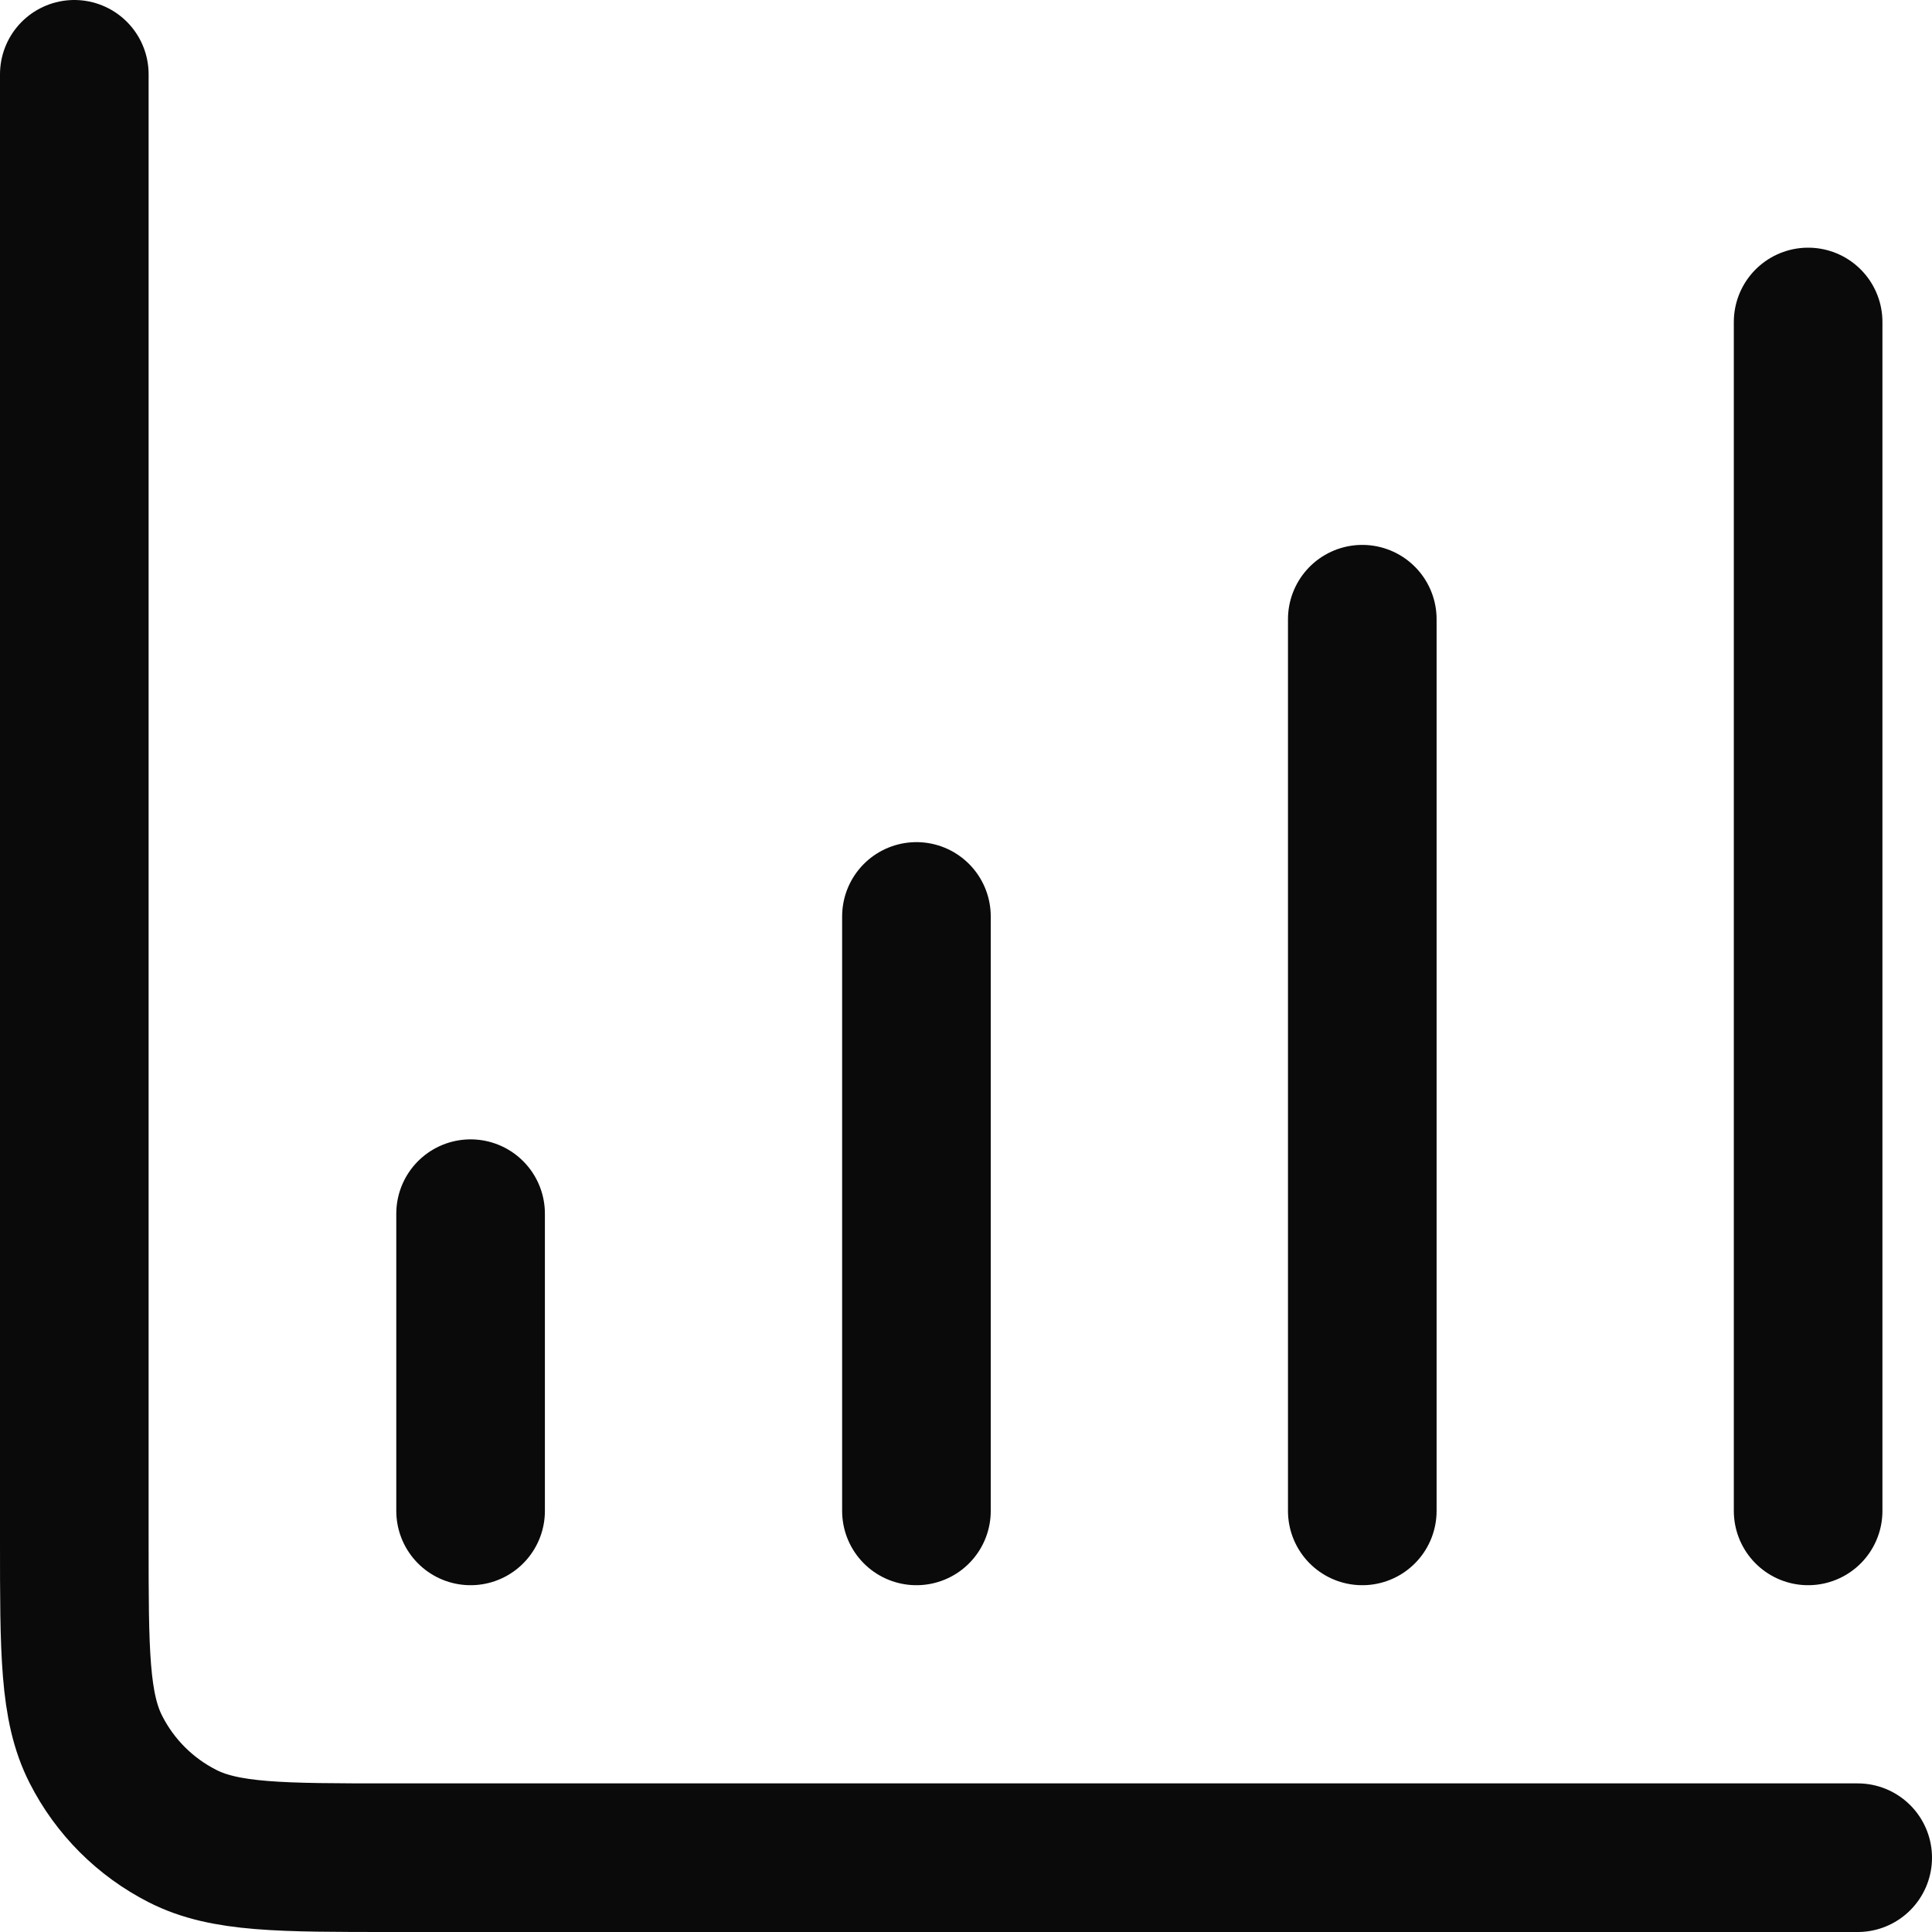 <svg width="26" height="26" viewBox="0 0 26 26" fill="none" xmlns="http://www.w3.org/2000/svg">
<path d="M25 25H5.267C3.773 25 3.026 25 2.456 24.709C1.954 24.454 1.546 24.046 1.291 23.544C1 22.974 1 22.227 1 20.733V1M6.333 16.333V20.333M12.333 12.333V20.333M18.333 8.333V20.333M24.333 4.333V20.333" stroke="#0A0A0A" stroke-width="2" stroke-linecap="round" stroke-linejoin="round"/>
</svg>
